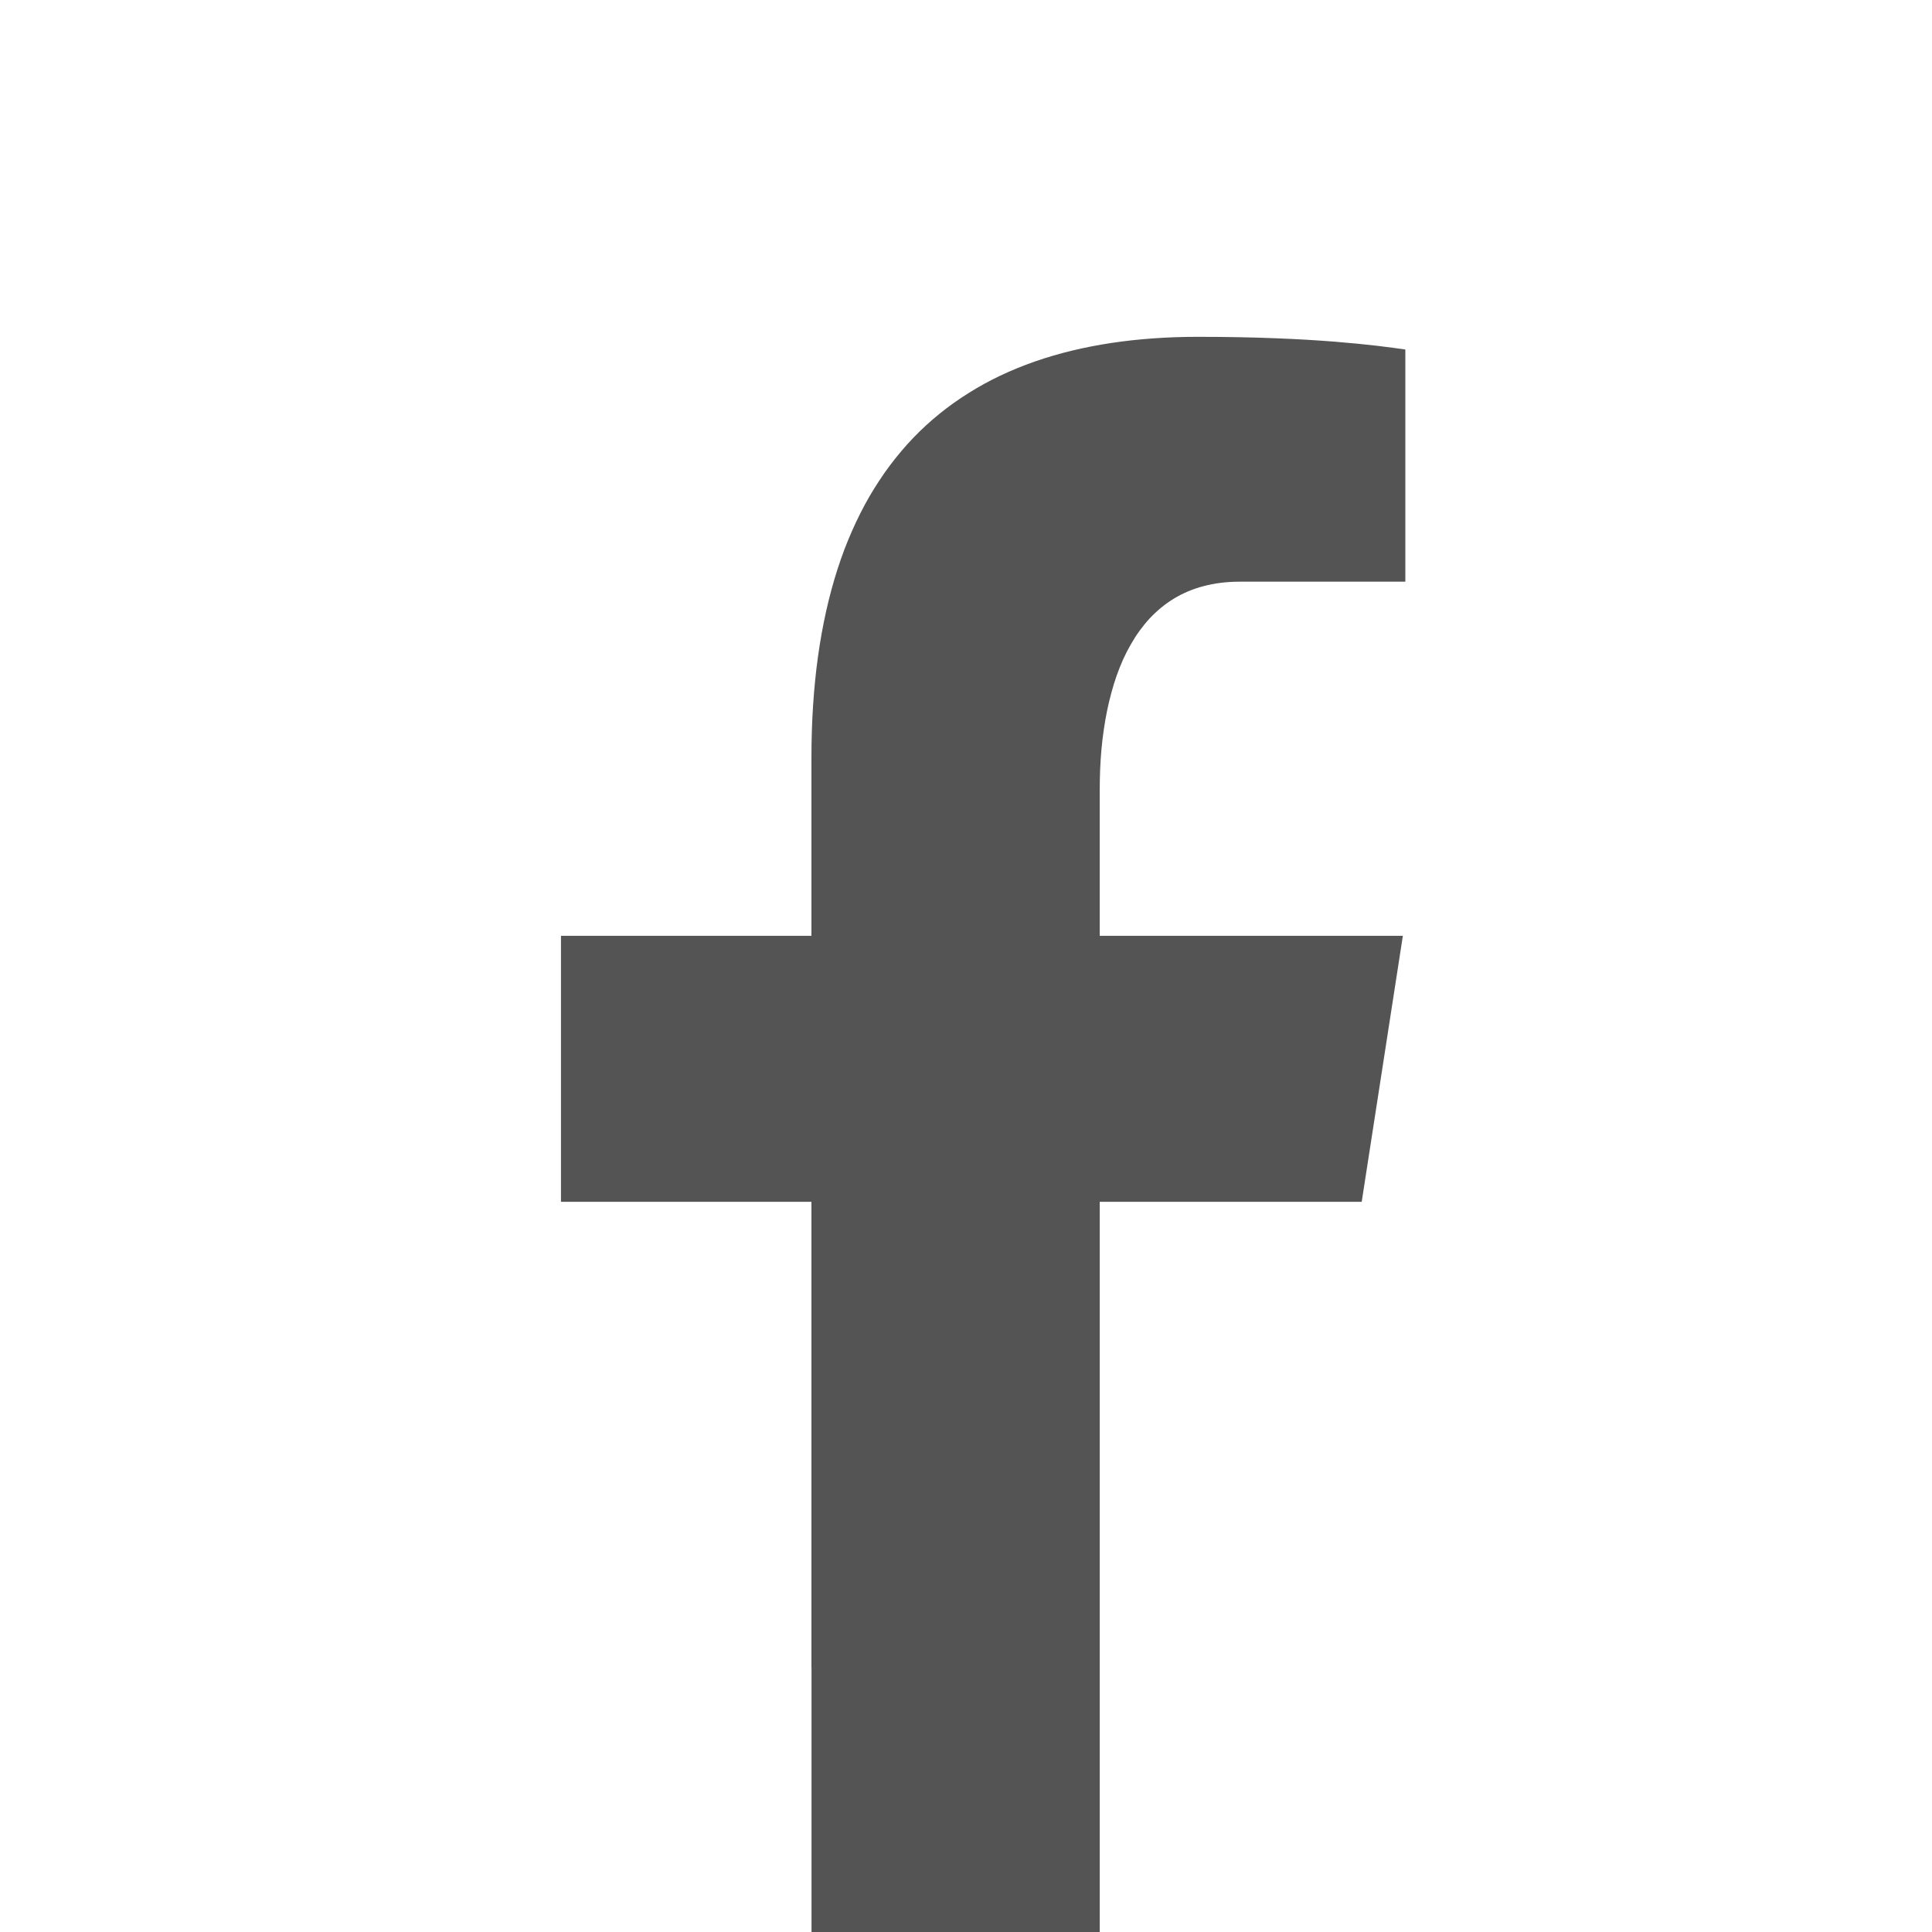 <?xml version="1.0" encoding="UTF-8" standalone="no"?>
<svg
   viewBox="0 0 50 50"
   width="50px"
   height="50px"
   version="1.1"
   id="svg1"
   sodipodi:docname="Facebook.svg"
   inkscape:version="1.3 (0e150ed6c4, 2023-07-21)"
   xmlns:inkscape="http://www.inkscape.org/namespaces/inkscape"
   xmlns:sodipodi="http://sodipodi.sourceforge.net/DTD/sodipodi-0.dtd"
   xmlns="http://www.w3.org/2000/svg"
   xmlns:svg="http://www.w3.org/2000/svg">
  <defs
     id="defs1" />
  <sodipodi:namedview
     id="namedview1"
     pagecolor="#ffffff"
     bordercolor="#000000"
     borderopacity="0.25"
     inkscape:showpageshadow="2"
     inkscape:pageopacity="0.0"
     inkscape:pagecheckerboard="0"
     inkscape:deskcolor="#d1d1d1"
     inkscape:zoom="22.627417"
     inkscape:cx="29.101863"
     inkscape:cy="29.344931"
     inkscape:window-width="3840"
     inkscape:window-height="2054"
     inkscape:window-x="-11"
     inkscape:window-y="-11"
     inkscape:window-maximized="1"
     inkscape:current-layer="svg1" />
  <path
     d="m 31.001,8.717 c -0.394,0 -0.778,0.013 -1.151,0.04 -0.373,0.026 -0.736,0.066 -1.088,0.119 -0.352,0.053 -0.695,0.12 -1.026,0.2 -0.331,0.08 -0.65,0.174 -0.958,0.281 -0.154,0.054 -0.305,0.111 -0.454,0.172 -0.148,0.061 -0.294,0.125 -0.437,0.193 -0.143,0.068 -0.282,0.139 -0.419,0.214 -0.137,0.075 -0.271,0.155 -0.402,0.237 -0.131,0.082 -0.259,0.167 -0.384,0.256 -0.125,0.089 -0.248,0.182 -0.367,0.279 -0.119,0.097 -0.236,0.196 -0.349,0.3 -0.113,0.104 -0.223,0.212 -0.33,0.323 -0.107,0.111 -0.211,0.227 -0.312,0.347 -0.101,0.119 -0.198,0.241 -0.293,0.367 -0.095,0.126 -0.186,0.257 -0.274,0.391 -0.088,0.134 -0.174,0.27 -0.256,0.412 -0.082,0.141 -0.16,0.286 -0.235,0.435 -0.075,0.149 -0.147,0.301 -0.216,0.458 -0.069,0.157 -0.135,0.317 -0.198,0.481 -0.062,0.165 -0.121,0.335 -0.177,0.507 -0.056,0.172 -0.107,0.348 -0.156,0.528 -0.049,0.18 -0.095,0.365 -0.137,0.554 -0.084,0.376 -0.155,0.768 -0.212,1.177 -0.057,0.409 -0.099,0.833 -0.128,1.275 -0.029,0.441 -0.042,0.898 -0.042,1.372 v 4.584 h -6.482 v 6.884 h 6.482 v 12.05 h 0.002 v 6.938 h 7.459 V 31.102 h 6.78 l 1.065,-6.884 h -7.845 v -3.765 c 0,-0.358 0.013,-0.71 0.044,-1.054 0.015,-0.172 0.036,-0.341 0.06,-0.507 0.024,-0.166 0.051,-0.328 0.084,-0.488 0.032,-0.16 0.07,-0.317 0.112,-0.47 0.041,-0.153 0.086,-0.302 0.137,-0.447 0.051,-0.144 0.107,-0.284 0.167,-0.419 0.061,-0.135 0.127,-0.262 0.198,-0.386 0.071,-0.124 0.146,-0.244 0.228,-0.356 0.082,-0.112 0.168,-0.219 0.26,-0.319 0.093,-0.099 0.191,-0.191 0.295,-0.277 0.104,-0.086 0.214,-0.164 0.33,-0.235 0.116,-0.071 0.239,-0.134 0.367,-0.188 0.128,-0.055 0.261,-0.1 0.402,-0.137 0.141,-0.037 0.29,-0.067 0.444,-0.086 0.154,-0.019 0.314,-0.03 0.481,-0.03 h 4.3 V 9.045 C 36.185,9.019 35.942,8.985 35.639,8.949 35.336,8.914 34.972,8.877 34.537,8.842 34.101,8.808 33.595,8.776 33.009,8.754 32.422,8.731 31.756,8.717 31.001,8.717 Z"
     style="fill:#545454;stroke-width:1.191"
     id="path11" />
</svg>
